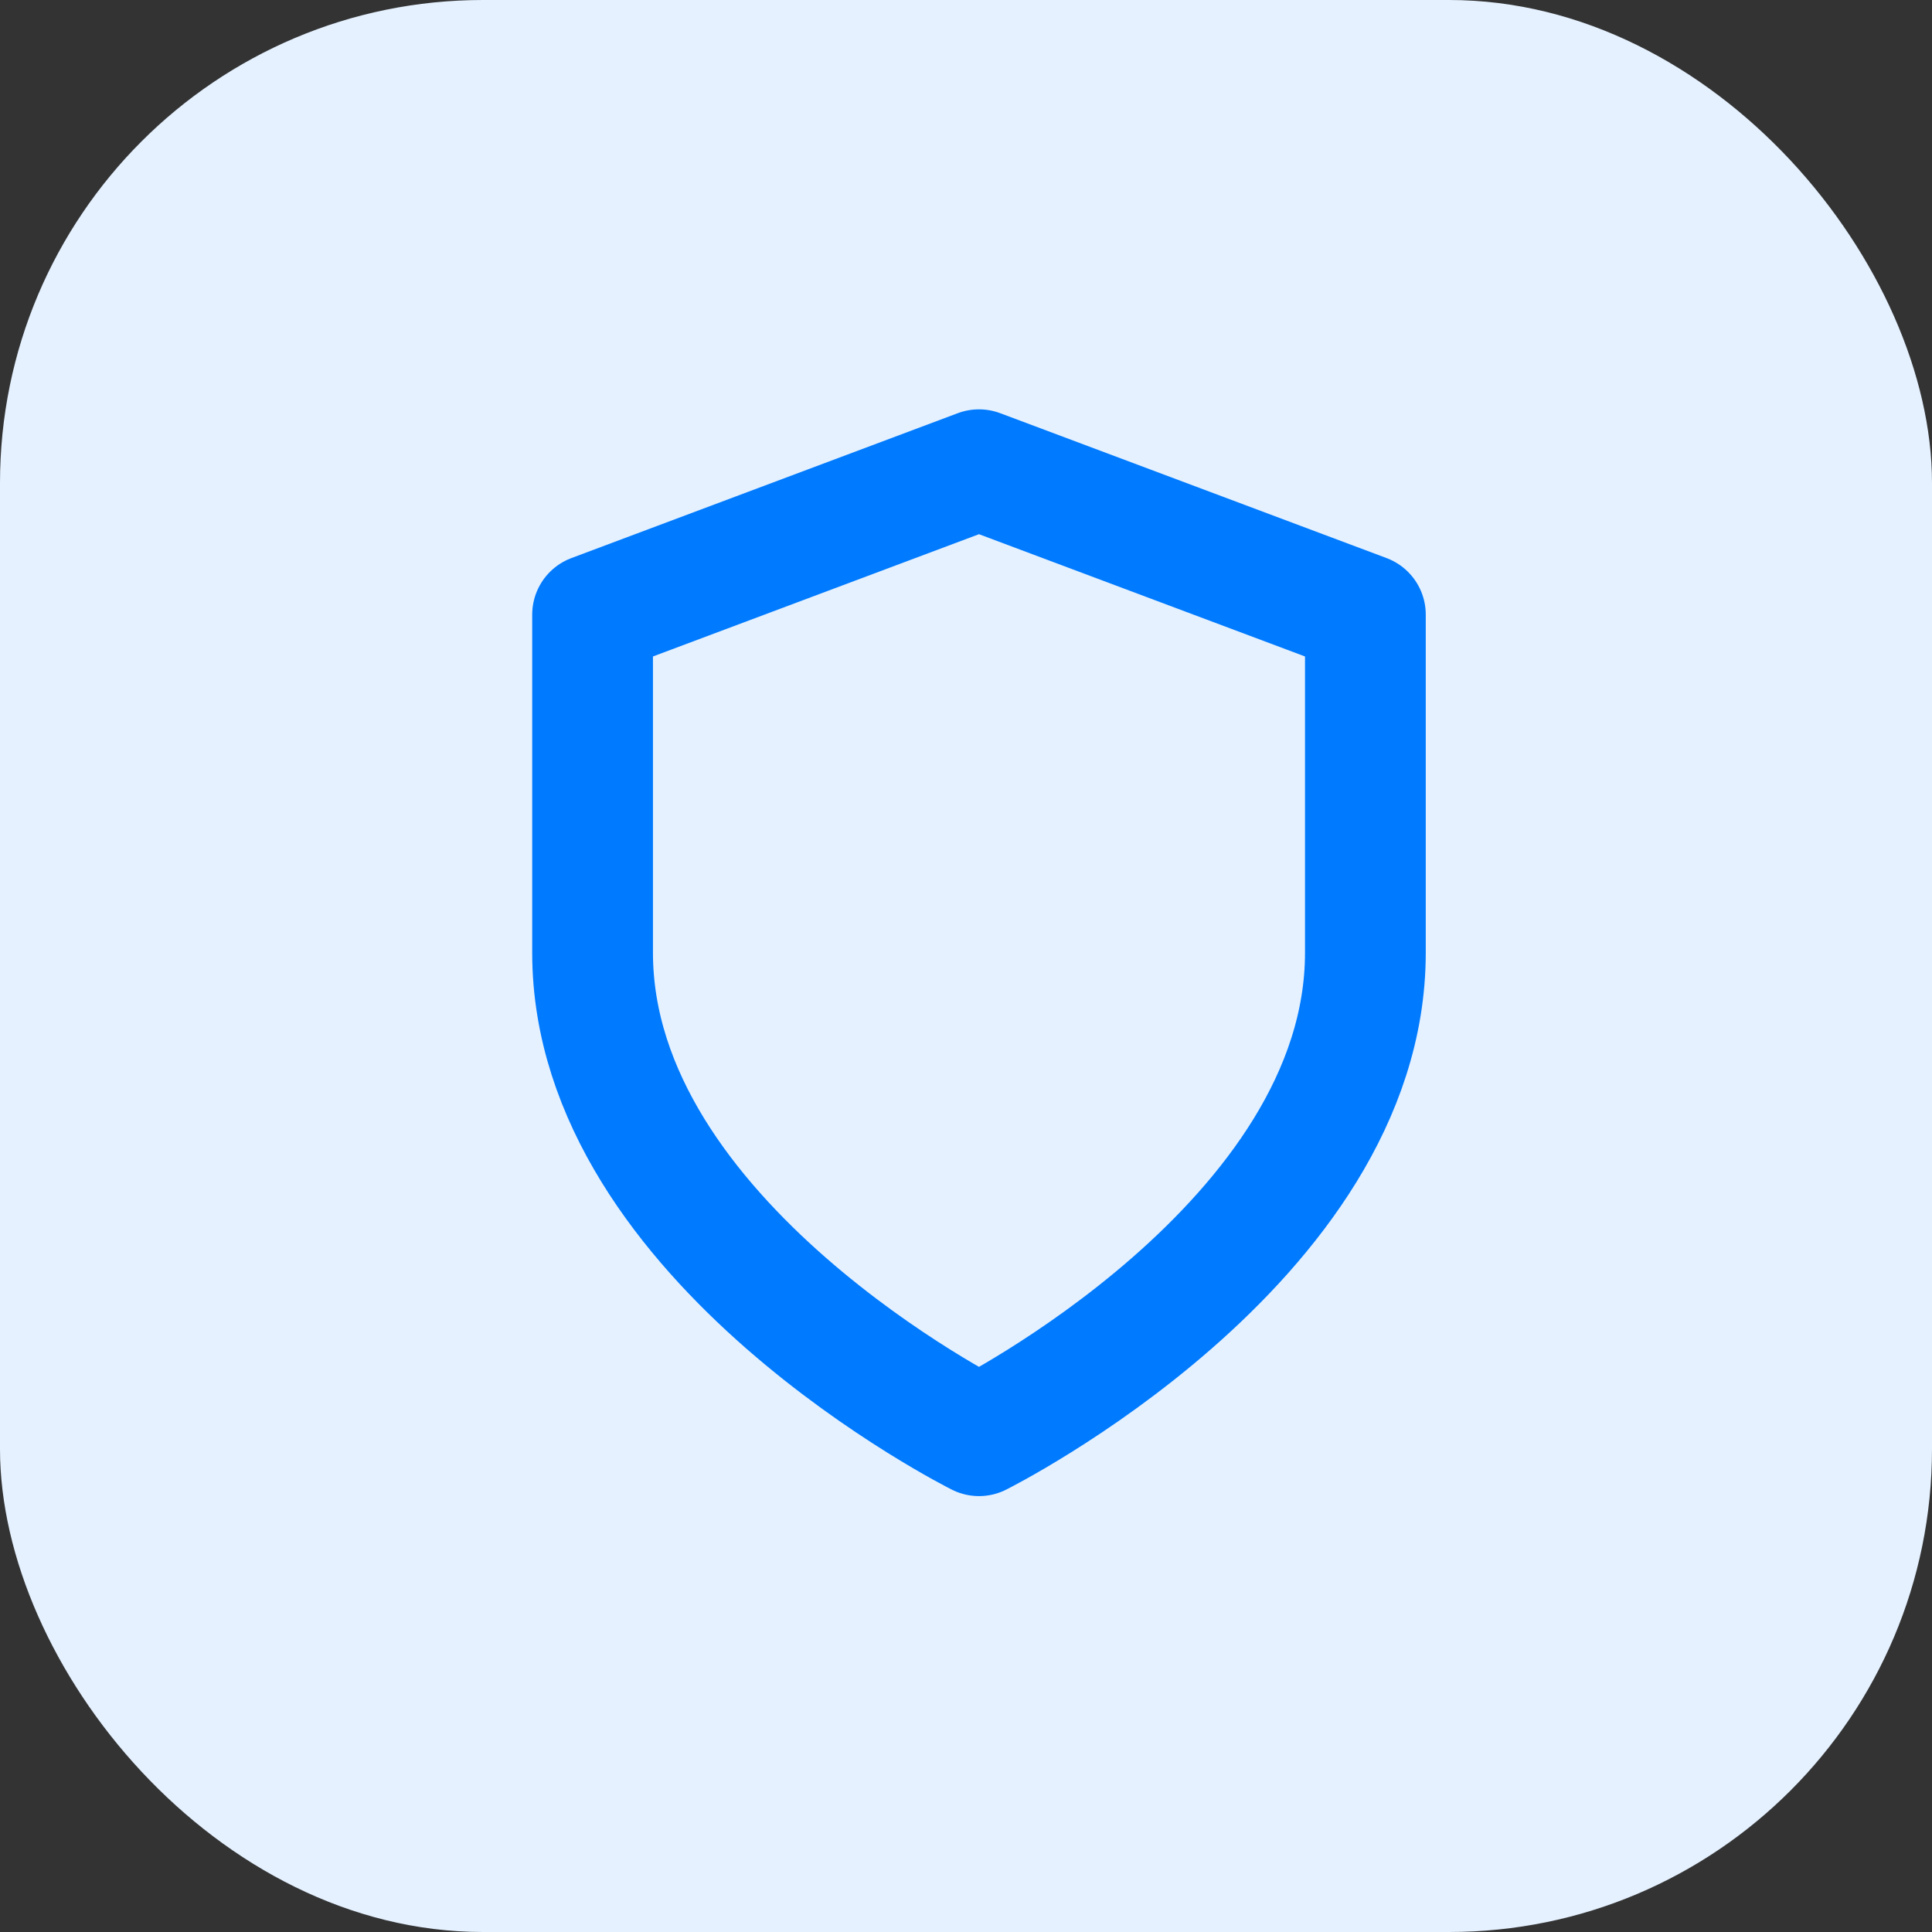 <?xml version="1.0" encoding="utf-8"?><svg xmlns="http://www.w3.org/2000/svg" viewBox="0 0 64 64"><rect x="0" y="0" width="64" height="64" fill="#333333" stroke="none"/><defs><style>.cls-1{fill:#e5f1ff;}.cls-2{fill:none;stroke:#007aff;stroke-linecap:round;stroke-linejoin:round;stroke-width:4px;}</style></defs><g id="Layer_2" data-name="Layer 2"><g id="Layer_1-2" data-name="Layer 1"><rect class="cls-1" width="64" height="64" rx="16"/><path class="cls-2" d="M32.43,47.56s12.8-6.4,12.8-16V20.36l-12.8-4.8-12.8,4.8v11.2C19.63,41.16,32.43,47.56,32.43,47.56Z"/></g></g></svg>
